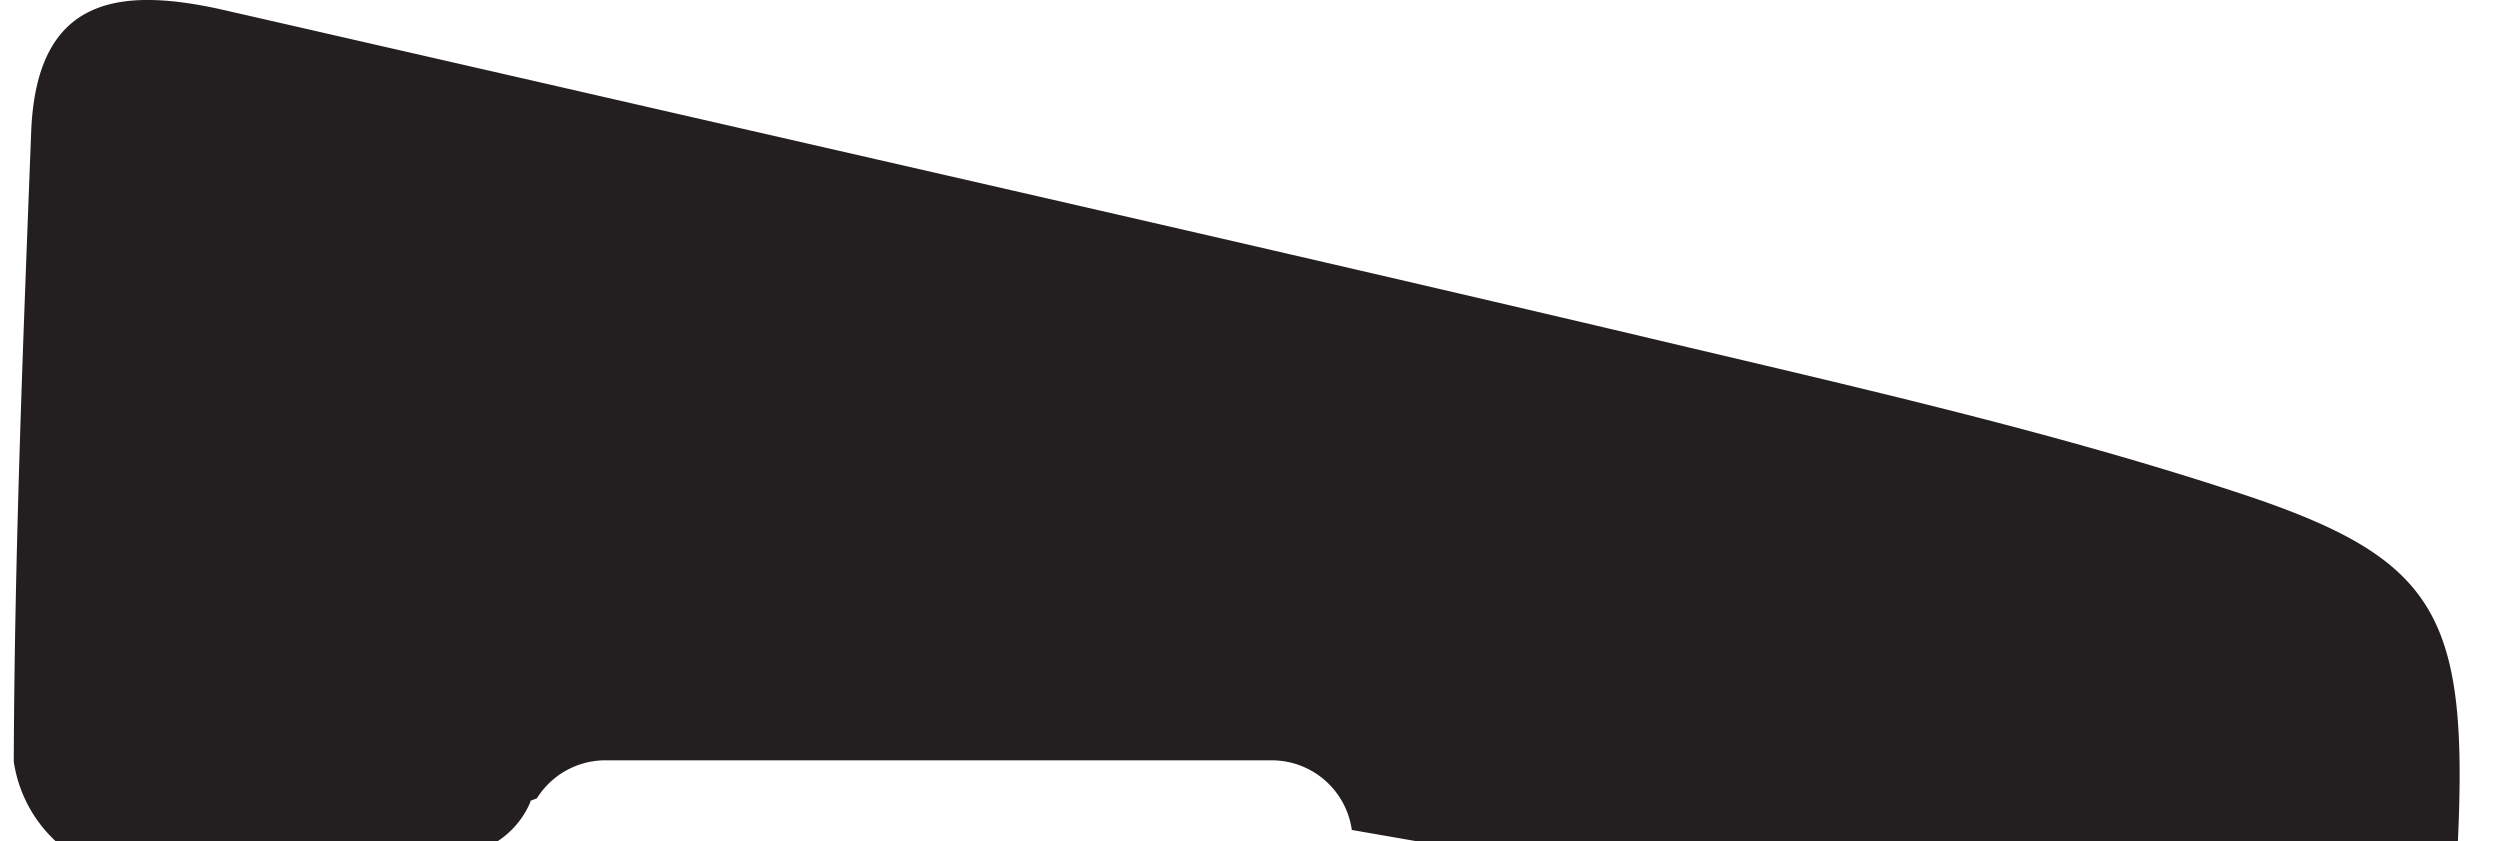 <svg xmlns="http://www.w3.org/2000/svg" viewBox="0 0 61.75 20.78"><rect x="-125.63" y="-269.47" width="612" height="792" style="fill:none"/><path d="M13.1,19.78l.16-.06A2,2,0,0,1,15,18.78h3.41c.49,0,1,0,1.48,0H31.39a2,2,0,0,1,2,1.72l1.61.28H60.71c.26-5.64-.55-7-5.4-8.6s-10-2.74-15-3.93c-9-2.12-18.1-4.18-27.16-6.26L6.94.57,5.67.28C3-.35.9-.14.77,3.26.57,8.45.36,13.63.34,18.81a3.35,3.35,0,0,0,1.07,2H12.24a2.15,2.15,0,0,0,.86-1" style="fill:#231f20"/><rect x="-125.63" y="-269.47" width="612" height="792" style="fill:none"/><rect x="-125.63" y="-269.47" width="612" height="792" style="fill:none"/><rect x="-125.63" y="-269.47" width="612" height="792" style="fill:none"/></svg>